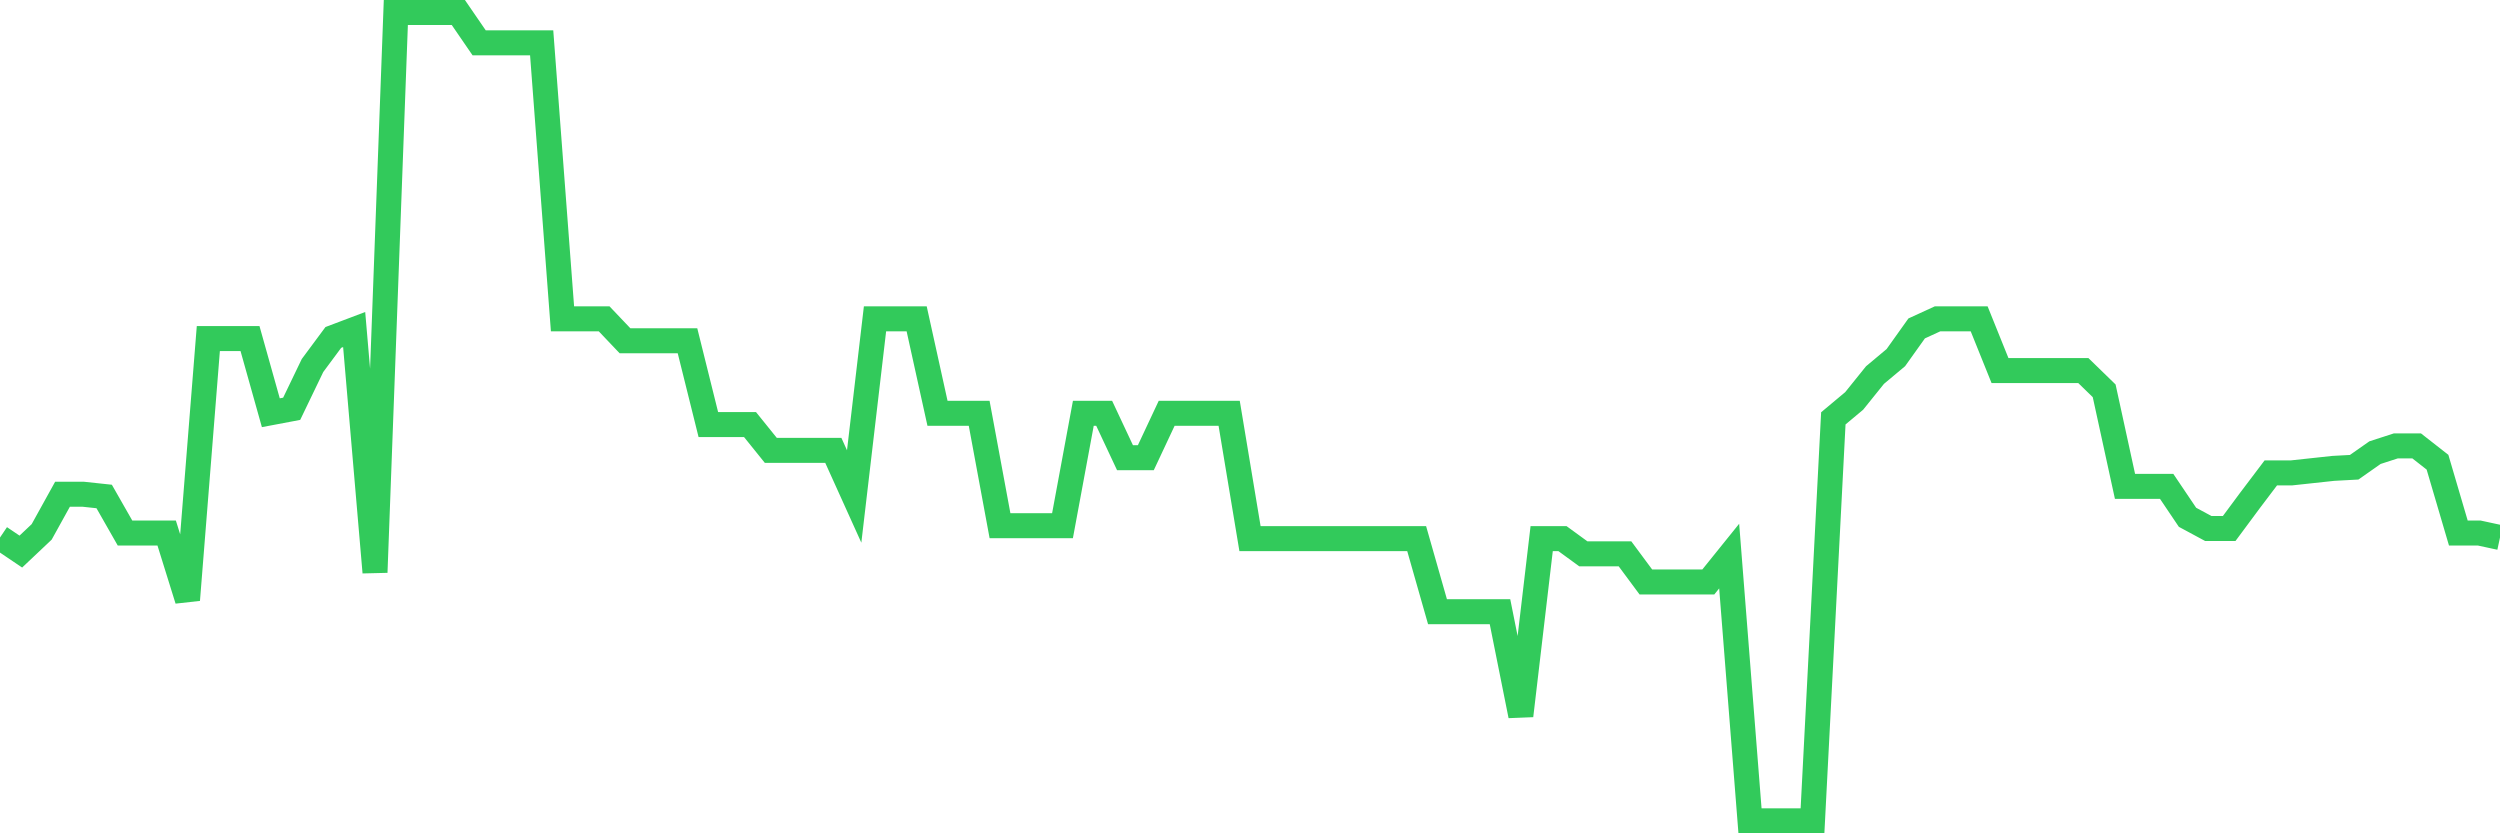 <svg
  xmlns="http://www.w3.org/2000/svg"
  xmlns:xlink="http://www.w3.org/1999/xlink"
  width="120"
  height="40"
  viewBox="0 0 120 40"
  preserveAspectRatio="none"
>
  <polyline
    points="0,25.801 1,26.476 2,25.531 3,23.724 4,23.724 5,23.831 6,25.585 7,25.585 8,25.585 9,28.796 10,16.25 11,16.25 12,16.25 13,19.811 14,19.622 15,17.545 16,16.196 17,15.818 18,27.474 19,0.6 20,0.6 21,0.6 22,0.6 23,2.057 24,2.057 25,2.057 26,2.057 27,15.305 28,15.305 29,15.305 30,16.357 31,16.357 32,16.357 33,16.357 34,20.378 35,20.378 36,20.378 37,21.619 38,21.619 39,21.619 40,21.619 41,23.831 42,15.305 43,15.305 44,15.305 45,19.838 46,19.838 47,19.838 48,25.234 49,25.234 50,25.234 51,25.234 52,19.838 53,19.838 54,21.97 55,21.97 56,19.838 57,19.838 58,19.838 59,19.838 60,25.855 61,25.855 62,25.855 63,25.855 64,25.855 65,25.855 66,25.855 67,25.855 68,25.855 69,29.363 70,29.363 71,29.363 72,29.363 73,34.354 74,25.855 75,25.855 76,26.584 77,26.584 78,26.584 79,27.933 80,27.933 81,27.933 82,27.933 83,26.692 84,39.4 85,39.4 86,39.4 87,39.4 88,20.081 89,19.245 90,18.003 91,17.167 92,15.764 93,15.305 94,15.305 95,15.305 96,17.787 97,17.787 98,17.787 99,17.787 100,17.787 101,18.759 102,23.346 103,23.346 104,23.346 105,24.83 106,25.369 107,25.369 108,24.02 109,22.698 110,22.698 111,22.59 112,22.482 113,22.428 114,21.727 115,21.403 116,21.403 117,22.186 118,25.585 119,25.585 120,25.801"
    fill="none"
    stroke="#32ca5b"
    stroke-width="1.2"
  >
  </polyline>
</svg>